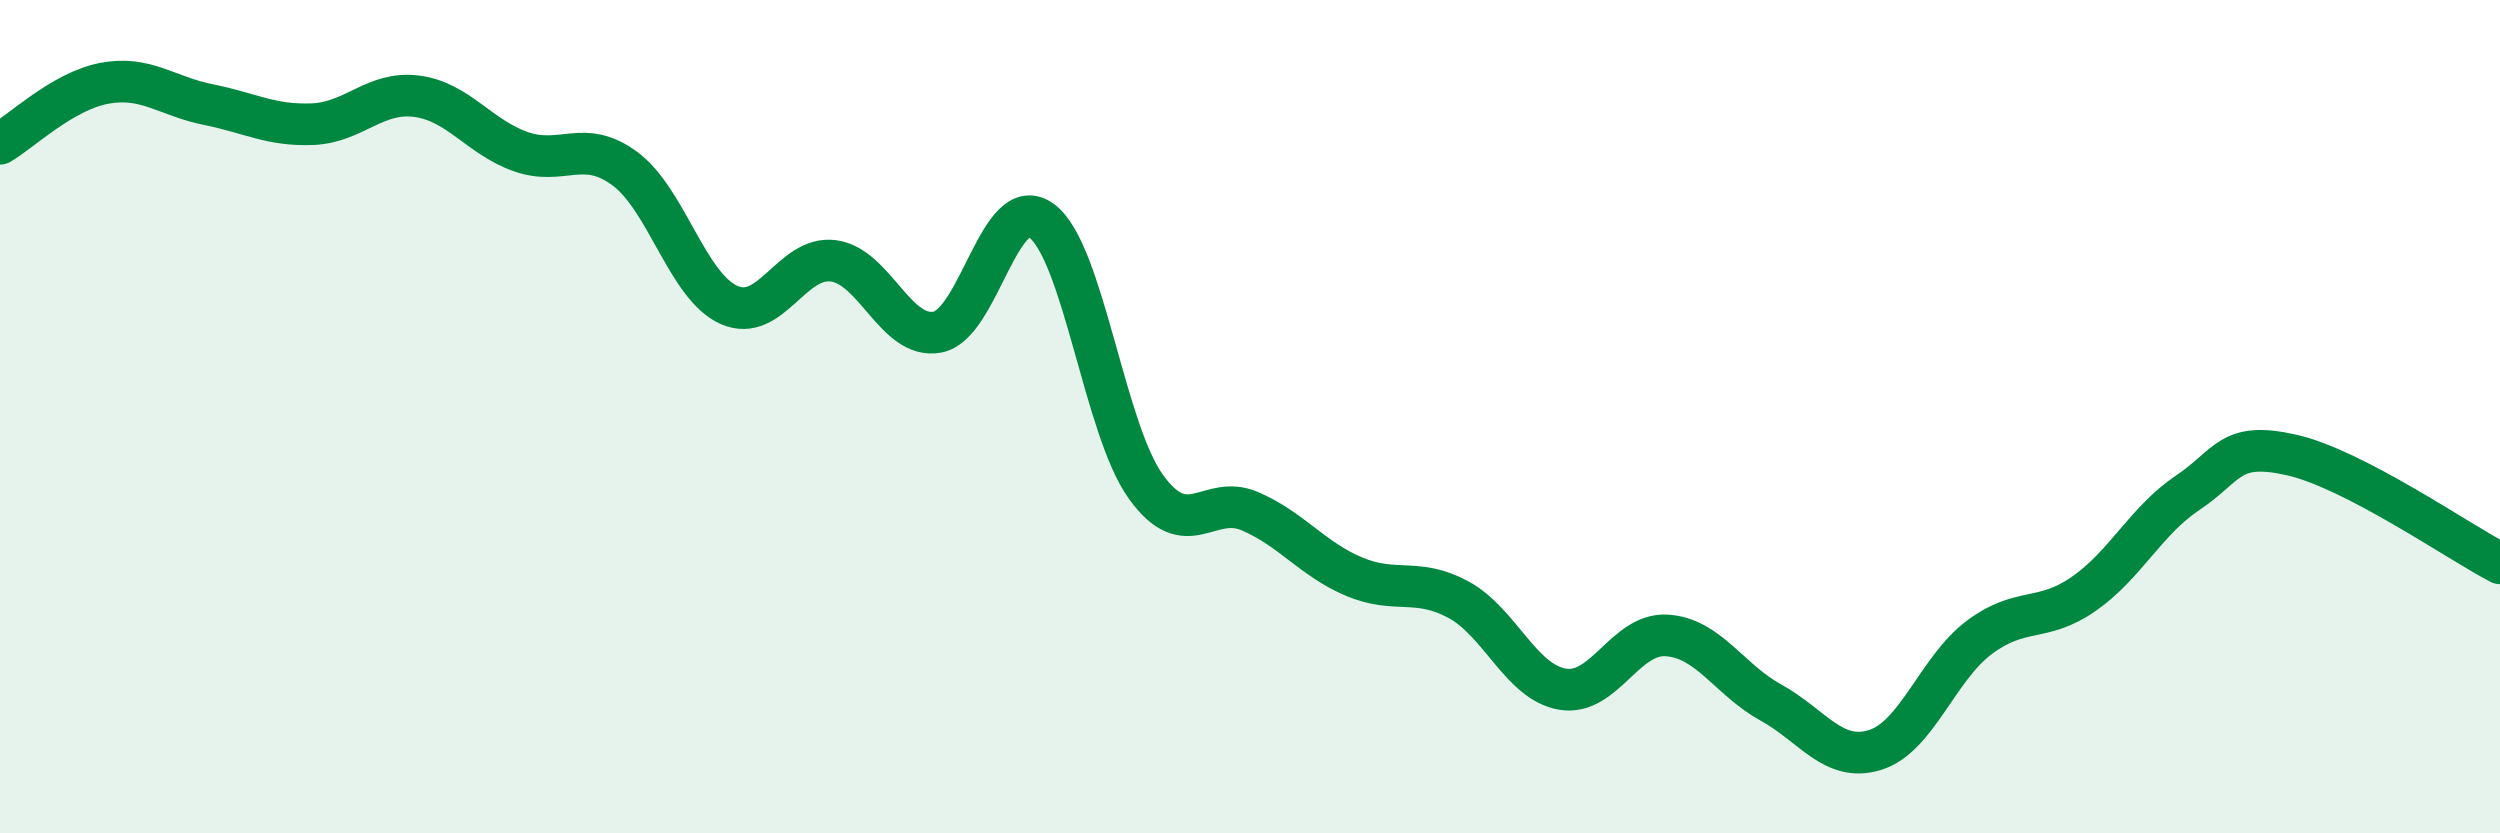 
    <svg width="60" height="20" viewBox="0 0 60 20" xmlns="http://www.w3.org/2000/svg">
      <path
        d="M 0,3.45 C 0.5,3.16 1.5,2.19 2.5,2 C 3.5,1.81 4,2.31 5,2.51 C 6,2.71 6.5,3.02 7.5,2.98 C 8.5,2.94 9,2.18 10,2.31 C 11,2.44 11.5,3.29 12.5,3.64 C 13.5,3.99 14,3.31 15,4.05 C 16,4.79 16.5,6.88 17.5,7.32 C 18.5,7.76 19,6.13 20,6.26 C 21,6.39 21.5,8.16 22.5,7.97 C 23.5,7.78 24,4.56 25,5.3 C 26,6.04 26.5,10.29 27.5,11.68 C 28.5,13.07 29,11.84 30,12.27 C 31,12.7 31.5,13.42 32.5,13.84 C 33.5,14.26 34,13.85 35,14.39 C 36,14.93 36.5,16.37 37.5,16.54 C 38.5,16.71 39,15.19 40,15.25 C 41,15.31 41.5,16.31 42.5,16.86 C 43.5,17.41 44,18.31 45,18 C 46,17.69 46.5,16.05 47.5,15.3 C 48.5,14.55 49,14.95 50,14.26 C 51,13.57 51.5,12.5 52.5,11.83 C 53.5,11.16 53.5,10.58 55,10.92 C 56.5,11.26 59,13 60,13.52L60 20L0 20Z"
        fill="#008740"
        opacity="0.1"
        stroke-linecap="round"
        stroke-linejoin="round"
      />
      <path
        d="M 0,3.45 C 0.5,3.16 1.5,2.19 2.5,2 C 3.5,1.81 4,2.31 5,2.51 C 6,2.71 6.5,3.02 7.5,2.98 C 8.5,2.94 9,2.18 10,2.31 C 11,2.44 11.5,3.29 12.5,3.64 C 13.5,3.99 14,3.31 15,4.05 C 16,4.79 16.5,6.88 17.5,7.32 C 18.5,7.76 19,6.13 20,6.26 C 21,6.39 21.5,8.16 22.5,7.97 C 23.5,7.78 24,4.56 25,5.3 C 26,6.04 26.5,10.29 27.5,11.68 C 28.5,13.07 29,11.84 30,12.27 C 31,12.7 31.5,13.42 32.5,13.84 C 33.5,14.26 34,13.85 35,14.39 C 36,14.93 36.5,16.37 37.5,16.54 C 38.5,16.71 39,15.19 40,15.25 C 41,15.31 41.5,16.31 42.5,16.86 C 43.5,17.41 44,18.31 45,18 C 46,17.69 46.5,16.05 47.5,15.3 C 48.5,14.55 49,14.95 50,14.26 C 51,13.57 51.5,12.5 52.5,11.83 C 53.5,11.16 53.5,10.58 55,10.92 C 56.5,11.26 59,13 60,13.52"
        stroke="#008740"
        stroke-width="1"
        fill="none"
        stroke-linecap="round"
        stroke-linejoin="round"
      />
    </svg>
  